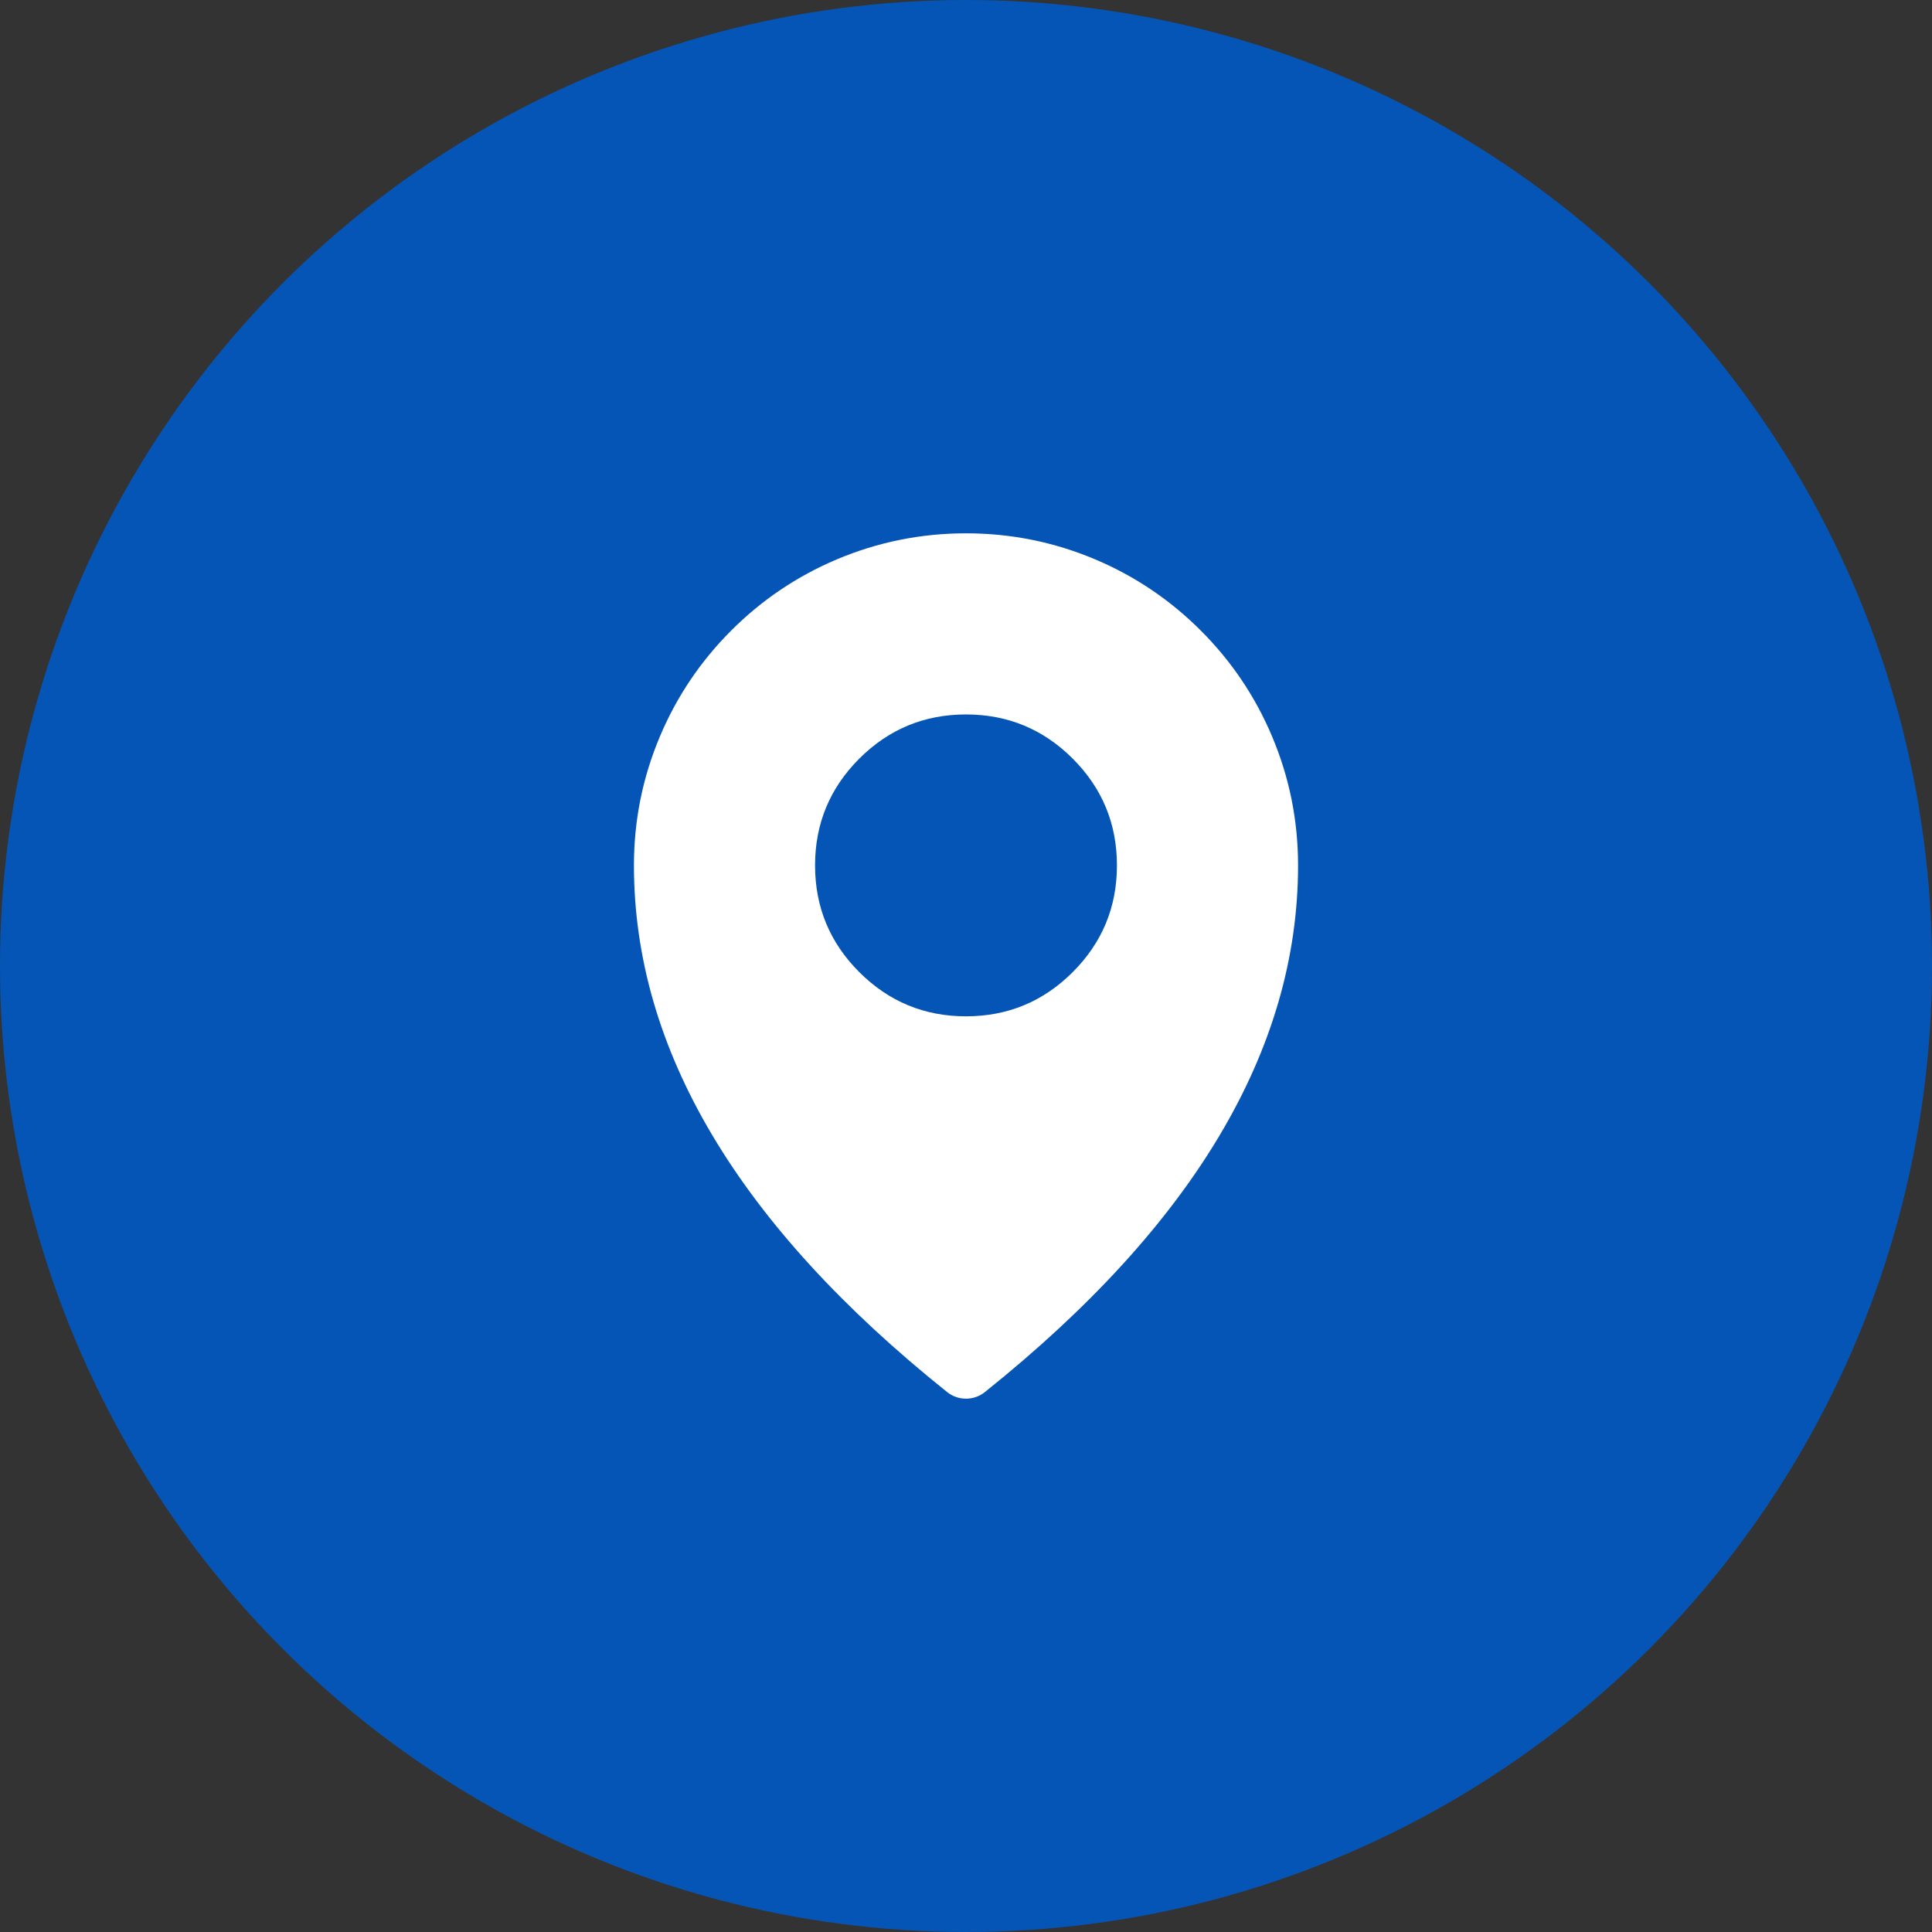 <svg xmlns="http://www.w3.org/2000/svg" xmlns:xlink="http://www.w3.org/1999/xlink" fill="none" version="1.1" width="64" height="64" viewBox="0 0 64 64"><rect x="0" y="0" width="64" height="64" fill="#333333" stroke="none"/><defs><clipPath id="master_svg0_87_1504"><rect x="16" y="16" width="32" height="32" rx="0"/></clipPath></defs><g><g><ellipse cx="32" cy="32" rx="32" ry="32" fill="#0555B6" fill-opacity="1"/></g><g clip-path="url(#master_svg0_87_1504)"><g><path d="M32,45.333Q42,37.333,42,28.667C42,23.144,37.523,18.667,32,18.667C26.477,18.667,22,23.144,22,28.667Q22,37.333,32,45.333Z" fill="#FFFFFF" fill-opacity="1"/><path d="M21.865,24.385Q21,26.429,21,28.667Q21,37.814,31.375,46.114Q31.441,46.167,31.515,46.208Q31.589,46.249,31.669,46.277Q31.749,46.305,31.832,46.319Q31.915,46.333,32,46.333Q32.084,46.333,32.168,46.319Q32.251,46.305,32.331,46.277Q32.411,46.249,32.485,46.208Q32.559,46.167,32.625,46.114Q43,37.814,43,28.667Q43,26.429,42.135,24.385Q41.3,22.41,39.778,20.888Q38.256,19.366,36.282,18.531Q34.237,17.667,32,17.667Q29.763,17.667,27.718,18.531Q25.744,19.366,24.222,20.888Q22.7,22.41,21.865,24.385ZM32,44.044Q23,36.583,23,28.667Q23,26.835,23.707,25.164Q24.39,23.549,25.636,22.303Q26.882,21.057,28.497,20.373Q30.168,19.667,32,19.667Q33.832,19.667,35.503,20.373Q37.118,21.057,38.364,22.303Q39.61,23.549,40.293,25.164Q41,26.835,41,28.667Q41,36.583,32,44.044Z" fill-rule="evenodd" fill="#FFFFFF" fill-opacity="1"/></g><g><path d="M36,28.667Q36,28.863,35.981,29.059Q35.961,29.254,35.923,29.447Q35.885,29.64,35.828,29.828Q35.771,30.016,35.696,30.197Q35.62,30.379,35.528,30.552Q35.435,30.726,35.326,30.889Q35.217,31.052,35.092,31.204Q34.967,31.356,34.828,31.495Q34.689,31.634,34.538,31.759Q34.386,31.883,34.222,31.993Q34.059,32.102,33.886,32.194Q33.712,32.287,33.531,32.362Q33.349,32.437,33.161,32.494Q32.973,32.551,32.78,32.59Q32.588,32.628,32.392,32.647Q32.197,32.667,32,32.667Q31.803,32.667,31.608,32.647Q31.412,32.628,31.22,32.59Q31.027,32.551,30.839,32.494Q30.651,32.437,30.469,32.362Q30.288,32.287,30.114,32.194Q29.941,32.102,29.778,31.993Q29.614,31.883,29.462,31.759Q29.311,31.634,29.172,31.495Q29.033,31.356,28.908,31.204Q28.783,31.052,28.674,30.889Q28.565,30.726,28.472,30.552Q28.38,30.379,28.304,30.197Q28.229,30.016,28.172,29.828Q28.115,29.64,28.077,29.447Q28.039,29.254,28.019,29.059Q28,28.863,28,28.667Q28,28.47,28.019,28.275Q28.039,28.079,28.077,27.886Q28.115,27.694,28.172,27.505Q28.229,27.317,28.304,27.136Q28.38,26.954,28.472,26.781Q28.565,26.608,28.674,26.444Q28.783,26.281,28.908,26.129Q29.033,25.977,29.172,25.838Q29.311,25.699,29.462,25.575Q29.614,25.45,29.778,25.341Q29.941,25.232,30.114,25.139Q30.288,25.046,30.469,24.971Q30.651,24.896,30.839,24.839Q31.027,24.782,31.22,24.743Q31.412,24.705,31.608,24.686Q31.803,24.667,32,24.667Q32.197,24.667,32.392,24.686Q32.588,24.705,32.78,24.743Q32.973,24.782,33.161,24.839Q33.349,24.896,33.531,24.971Q33.712,25.046,33.886,25.139Q34.059,25.232,34.222,25.341Q34.386,25.45,34.538,25.575Q34.689,25.699,34.828,25.838Q34.967,25.977,35.092,26.129Q35.217,26.281,35.326,26.444Q35.435,26.608,35.528,26.781Q35.62,26.954,35.696,27.136Q35.771,27.317,35.828,27.505Q35.885,27.694,35.923,27.886Q35.961,28.079,35.981,28.275Q36,28.47,36,28.667Z" fill="#0555B6" fill-opacity="1"/><path d="M28.464,25.131Q27,26.596,27,28.667Q27,30.738,28.464,32.202Q29.929,33.667,32,33.667Q34.071,33.667,35.536,32.202Q37,30.738,37,28.667Q37,26.596,35.536,25.131Q34.071,23.667,32,23.667Q29.929,23.667,28.464,25.131ZM29.879,30.788Q29,29.909,29,28.667Q29,27.424,29.879,26.545Q30.757,25.667,32,25.667Q33.243,25.667,34.121,26.545Q35,27.424,35,28.667Q35,29.909,34.121,30.788Q33.243,31.667,32,31.667Q30.757,31.667,29.879,30.788Z" fill-rule="evenodd" fill="#0555B6" fill-opacity="1"/></g></g></g></svg>